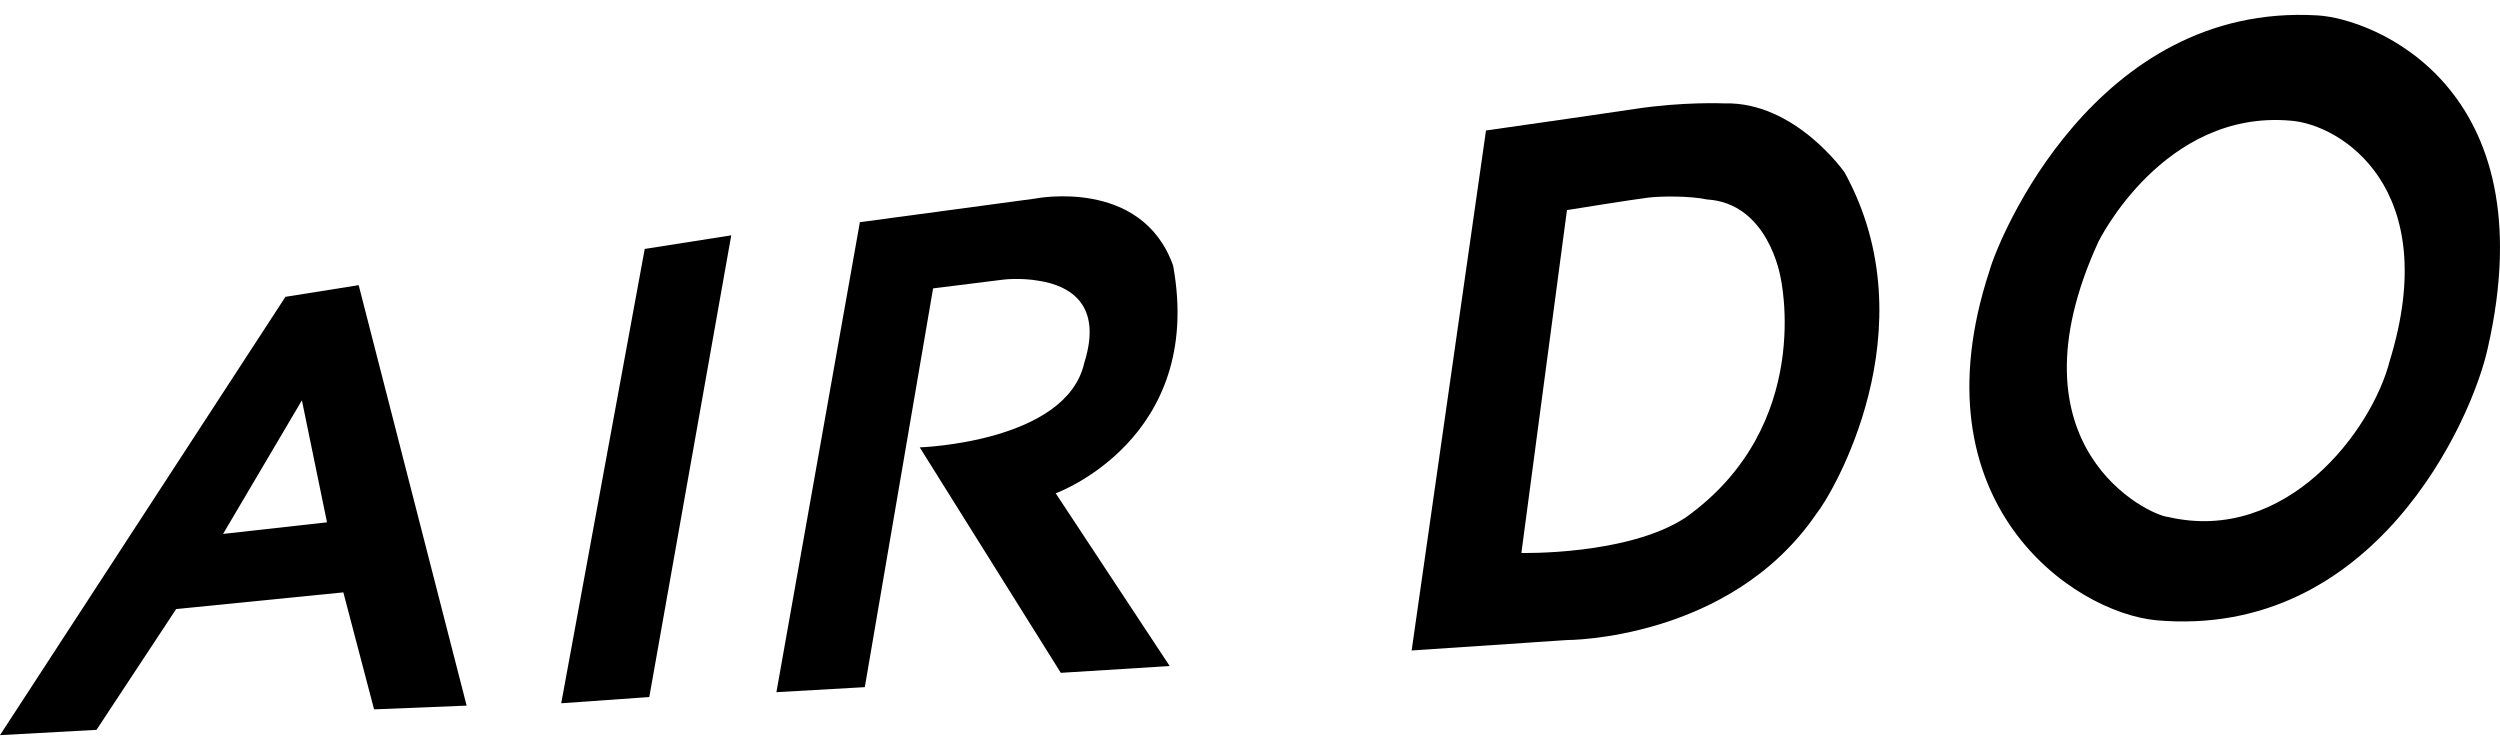 <?xml version="1.0" encoding="utf-8"?>
<!-- Generator: Adobe Illustrator 14.0.0, SVG Export Plug-In . SVG Version: 6.00 Build 43363)  -->
<!DOCTYPE svg PUBLIC "-//W3C//DTD SVG 1.1//EN" "http://www.w3.org/Graphics/SVG/1.1/DTD/svg11.dtd">
<svg version="1.1" id="Layer_1" xmlns="http://www.w3.org/2000/svg" xmlns:xlink="http://www.w3.org/1999/xlink" x="0px" y="0px"
	 width="200px" height="60px" viewBox="0 0 200 60" enable-background="new 0 0 200 60" xml:space="preserve">
<g>
	<path d="M17.845,42.713l6.307-10.686l2.008,9.758L17.845,42.713z M22.837,23.745L0,58.811l7.721-0.423l6.371-9.664l13.375-1.334
		l2.46,9.359l7.404-0.299l-8.637-33.637L22.837,23.745"/>
	<polygon points="44.898,56.261 51.943,55.763 58.5,18.827 51.578,19.915 	"/>
	<path d="M93.851,21.252c-2.518-7.089-11.064-5.362-11.064-5.362L68.79,17.775l-6.677,37.599l7.071-0.402l5.463-31.901l5.58-0.697
		c0,0,1.382-0.181,2.916,0.094c2.379,0.378,5.103,1.828,3.596,6.57c-1.436,6.366-13.16,6.752-13.16,6.752l11.285,18.036l8.71-0.543
		l-9.118-13.82C84.457,39.463,96.383,35.17,93.851,21.252z"/>
	<path d="M134.824,41.421c-4.645,3.024-13.113,2.816-13.113,2.816l3.646-27.43c0,0,5.445-0.874,6.489-0.996
		c1.05-0.13,3.386-0.143,4.712,0.146c4.917,0.288,5.878,6.198,5.878,6.198S145.227,34.024,134.824,41.421z M137.913,8.27
		c0,0-3.234-0.143-7.082,0.439c-3.832,0.575-11.951,1.729-11.951,1.729l-5.949,41.601l12.404-0.834c0,0,13.057,0.036,19.981-10.111
		c1.214-1.469,9.141-14.756,2.253-27.296C147.569,13.797,143.605,8.103,137.913,8.27"/>
	<path d="M191.175,28.879c-1.409,5.532-8.255,14.667-17.705,12.483c-1.537-0.12-13.142-5.572-5.597-22.023
		c0,0,5.182-10.587,15.387-9.685C187.233,9.948,195.453,15.009,191.175,28.879z M185.368,1.23
		c-17.768-1.029-25.532,17.942-26.211,20.441c-6.089,18.503,6.611,27.285,13.315,27.948c17.466,1.56,25.289-16.001,26.546-21.754
		C203.798,6.893,189.81,1.461,185.368,1.23"/>
</g>
</svg>
